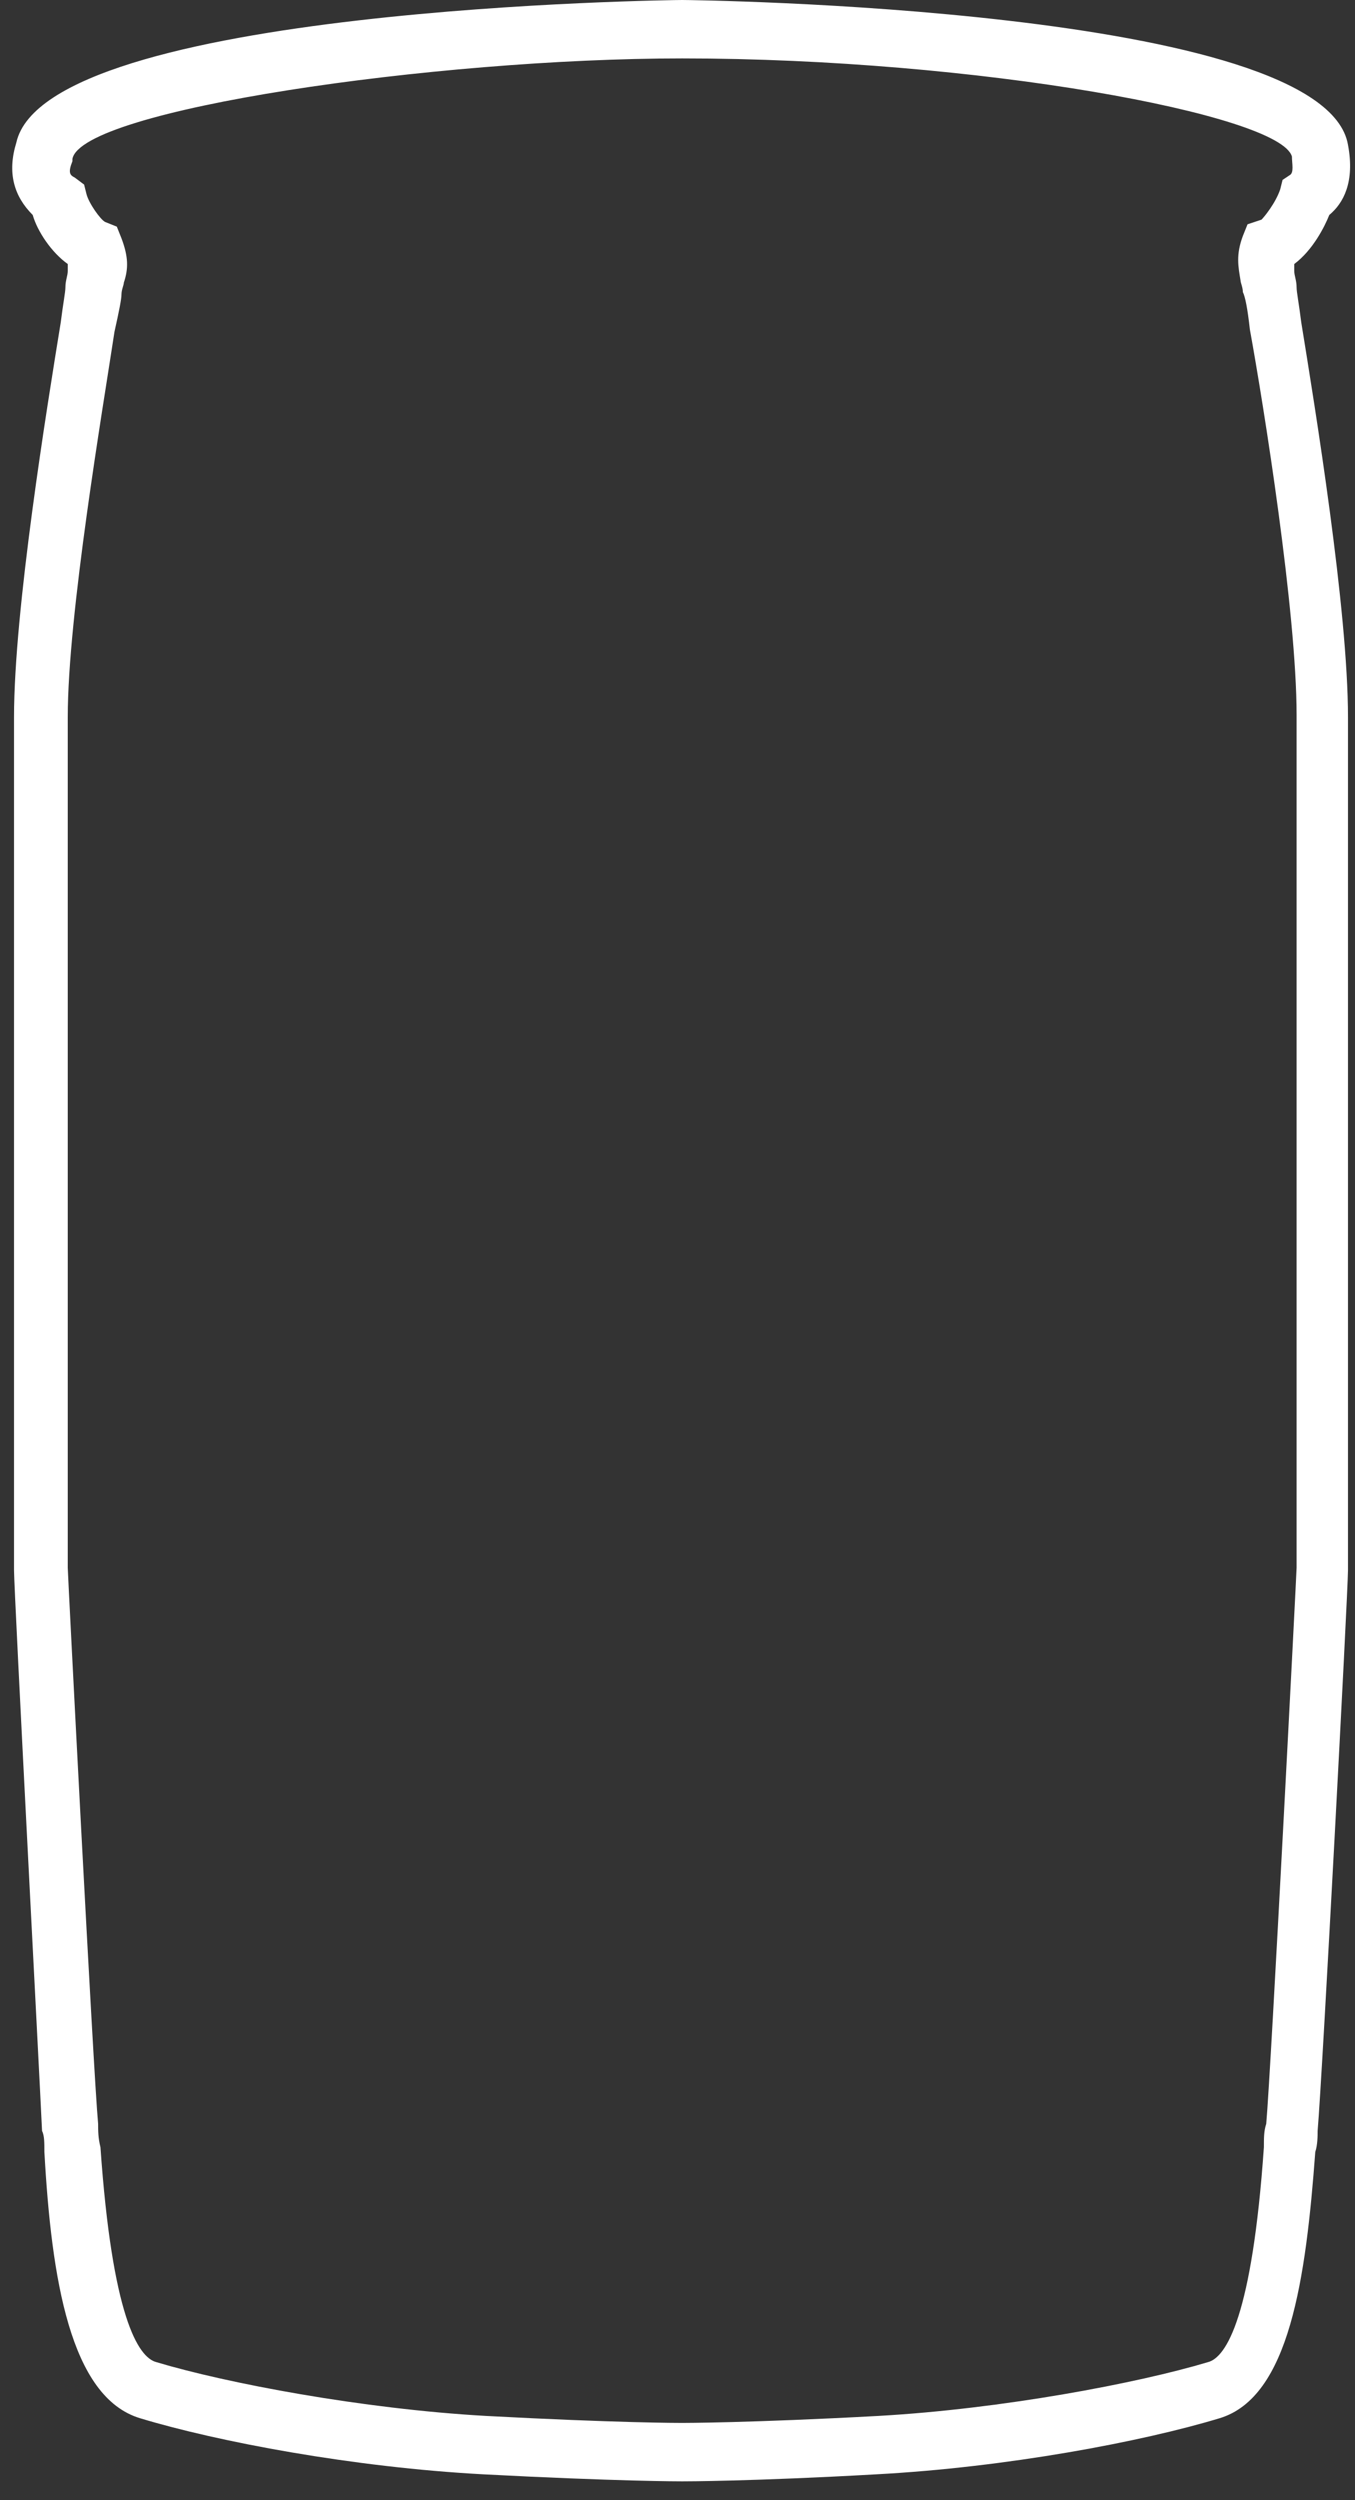 <?xml version="1.0" encoding="UTF-8"?>
<svg width="58px" height="107px" viewBox="0 0 58 107" version="1.1" xmlns="http://www.w3.org/2000/svg" xmlns:xlink="http://www.w3.org/1999/xlink">
    <rect x="0" y="0" width="58" height="107" fill="#333333" stroke="none"/>
    <title>vat_roam</title>
    <g id="Page-1" stroke="none" stroke-width="1" fill="none" fill-rule="evenodd">
        <g id="vat_roam" transform="translate(0.524, 0)" fill="#FFFFFF" fill-rule="nonzero">
            <path d="M28.676,106.2 C28.576,106.2 25.876,106.2 20.176,105.9 C14.576,105.6 8.776,104.5 5.476,103.5 C2.476,102.6 1.676,97.5 1.376,92.1 C1.376,91.7 1.376,91.4 1.276,91.2 C1.176,89 0.076,68.1 0.076,67.2 L0.076,30.7 C0.076,26.1 1.476,17.5 2.076,13.8 C2.176,13 2.276,12.5 2.276,12.3 C2.276,12 2.376,11.8 2.376,11.6 C2.376,11.5 2.376,11.4 2.376,11.3 C1.676,10.8 1.076,9.9 0.876,9.2 C0.076,8.4 -0.224,7.4 0.176,6.1 C1.476,0.3 28.376,0 28.676,0 C28.976,0 56.176,0.3 57.176,6.2 C57.476,7.8 56.976,8.7 56.376,9.2 C56.176,9.7 55.676,10.7 54.876,11.3 C54.876,11.4 54.876,11.4 54.876,11.6 C54.876,11.8 54.976,12 54.976,12.3 C54.976,12.5 55.076,13 55.176,13.8 C55.776,17.5 57.176,26.1 57.176,30.7 L57.176,67.2 C57.176,68.1 56.076,88.9 55.876,91.2 C55.876,91.4 55.876,91.8 55.776,92.1 C55.376,97.5 54.676,102.6 51.676,103.5 C48.376,104.5 42.576,105.6 36.976,105.9 C31.676,106.2 28.776,106.2 28.676,106.2 Z M28.676,2.5 C18.076,2.5 2.976,4.7 2.576,6.8 L2.576,6.9 C2.376,7.4 2.476,7.5 2.676,7.6 L3.076,7.9 L3.176,8.3 C3.276,8.7 3.776,9.4 3.976,9.5 L4.476,9.7 L4.676,10.2 C4.976,11 4.976,11.5 4.776,12.1 C4.776,12.2 4.676,12.4 4.676,12.6 C4.676,12.8 4.576,13.3 4.376,14.2 C3.876,17.5 2.376,26.3 2.376,30.7 L2.376,67.1 C2.376,67.3 3.476,88.8 3.676,90.9 C3.676,91.2 3.676,91.5 3.776,91.9 C4.276,99.1 5.376,100.9 6.176,101.1 C9.176,102 14.976,103.1 20.276,103.4 C25.876,103.7 28.576,103.7 28.676,103.7 C28.676,103.7 31.576,103.7 37.076,103.4 C42.376,103.1 48.176,102 51.176,101.1 C51.976,100.9 53.076,99.1 53.576,91.9 C53.576,91.5 53.576,91.2 53.676,90.9 C53.876,88.7 54.976,67.3 54.976,67.1 L54.976,30.6 C54.976,26.2 53.576,17.4 52.976,14.1 C52.876,13.2 52.776,12.7 52.676,12.5 C52.676,12.3 52.576,12.1 52.576,12 C52.476,11.4 52.376,10.9 52.676,10.1 L52.876,9.6 L53.476,9.4 C53.576,9.3 54.076,8.7 54.276,8.1 L54.376,7.7 L54.676,7.5 C54.876,7.4 54.776,7 54.776,6.7 C54.276,4.9 41.276,2.5 28.676,2.5 Z" id="Shape"></path>
        </g>
    </g>
</svg>